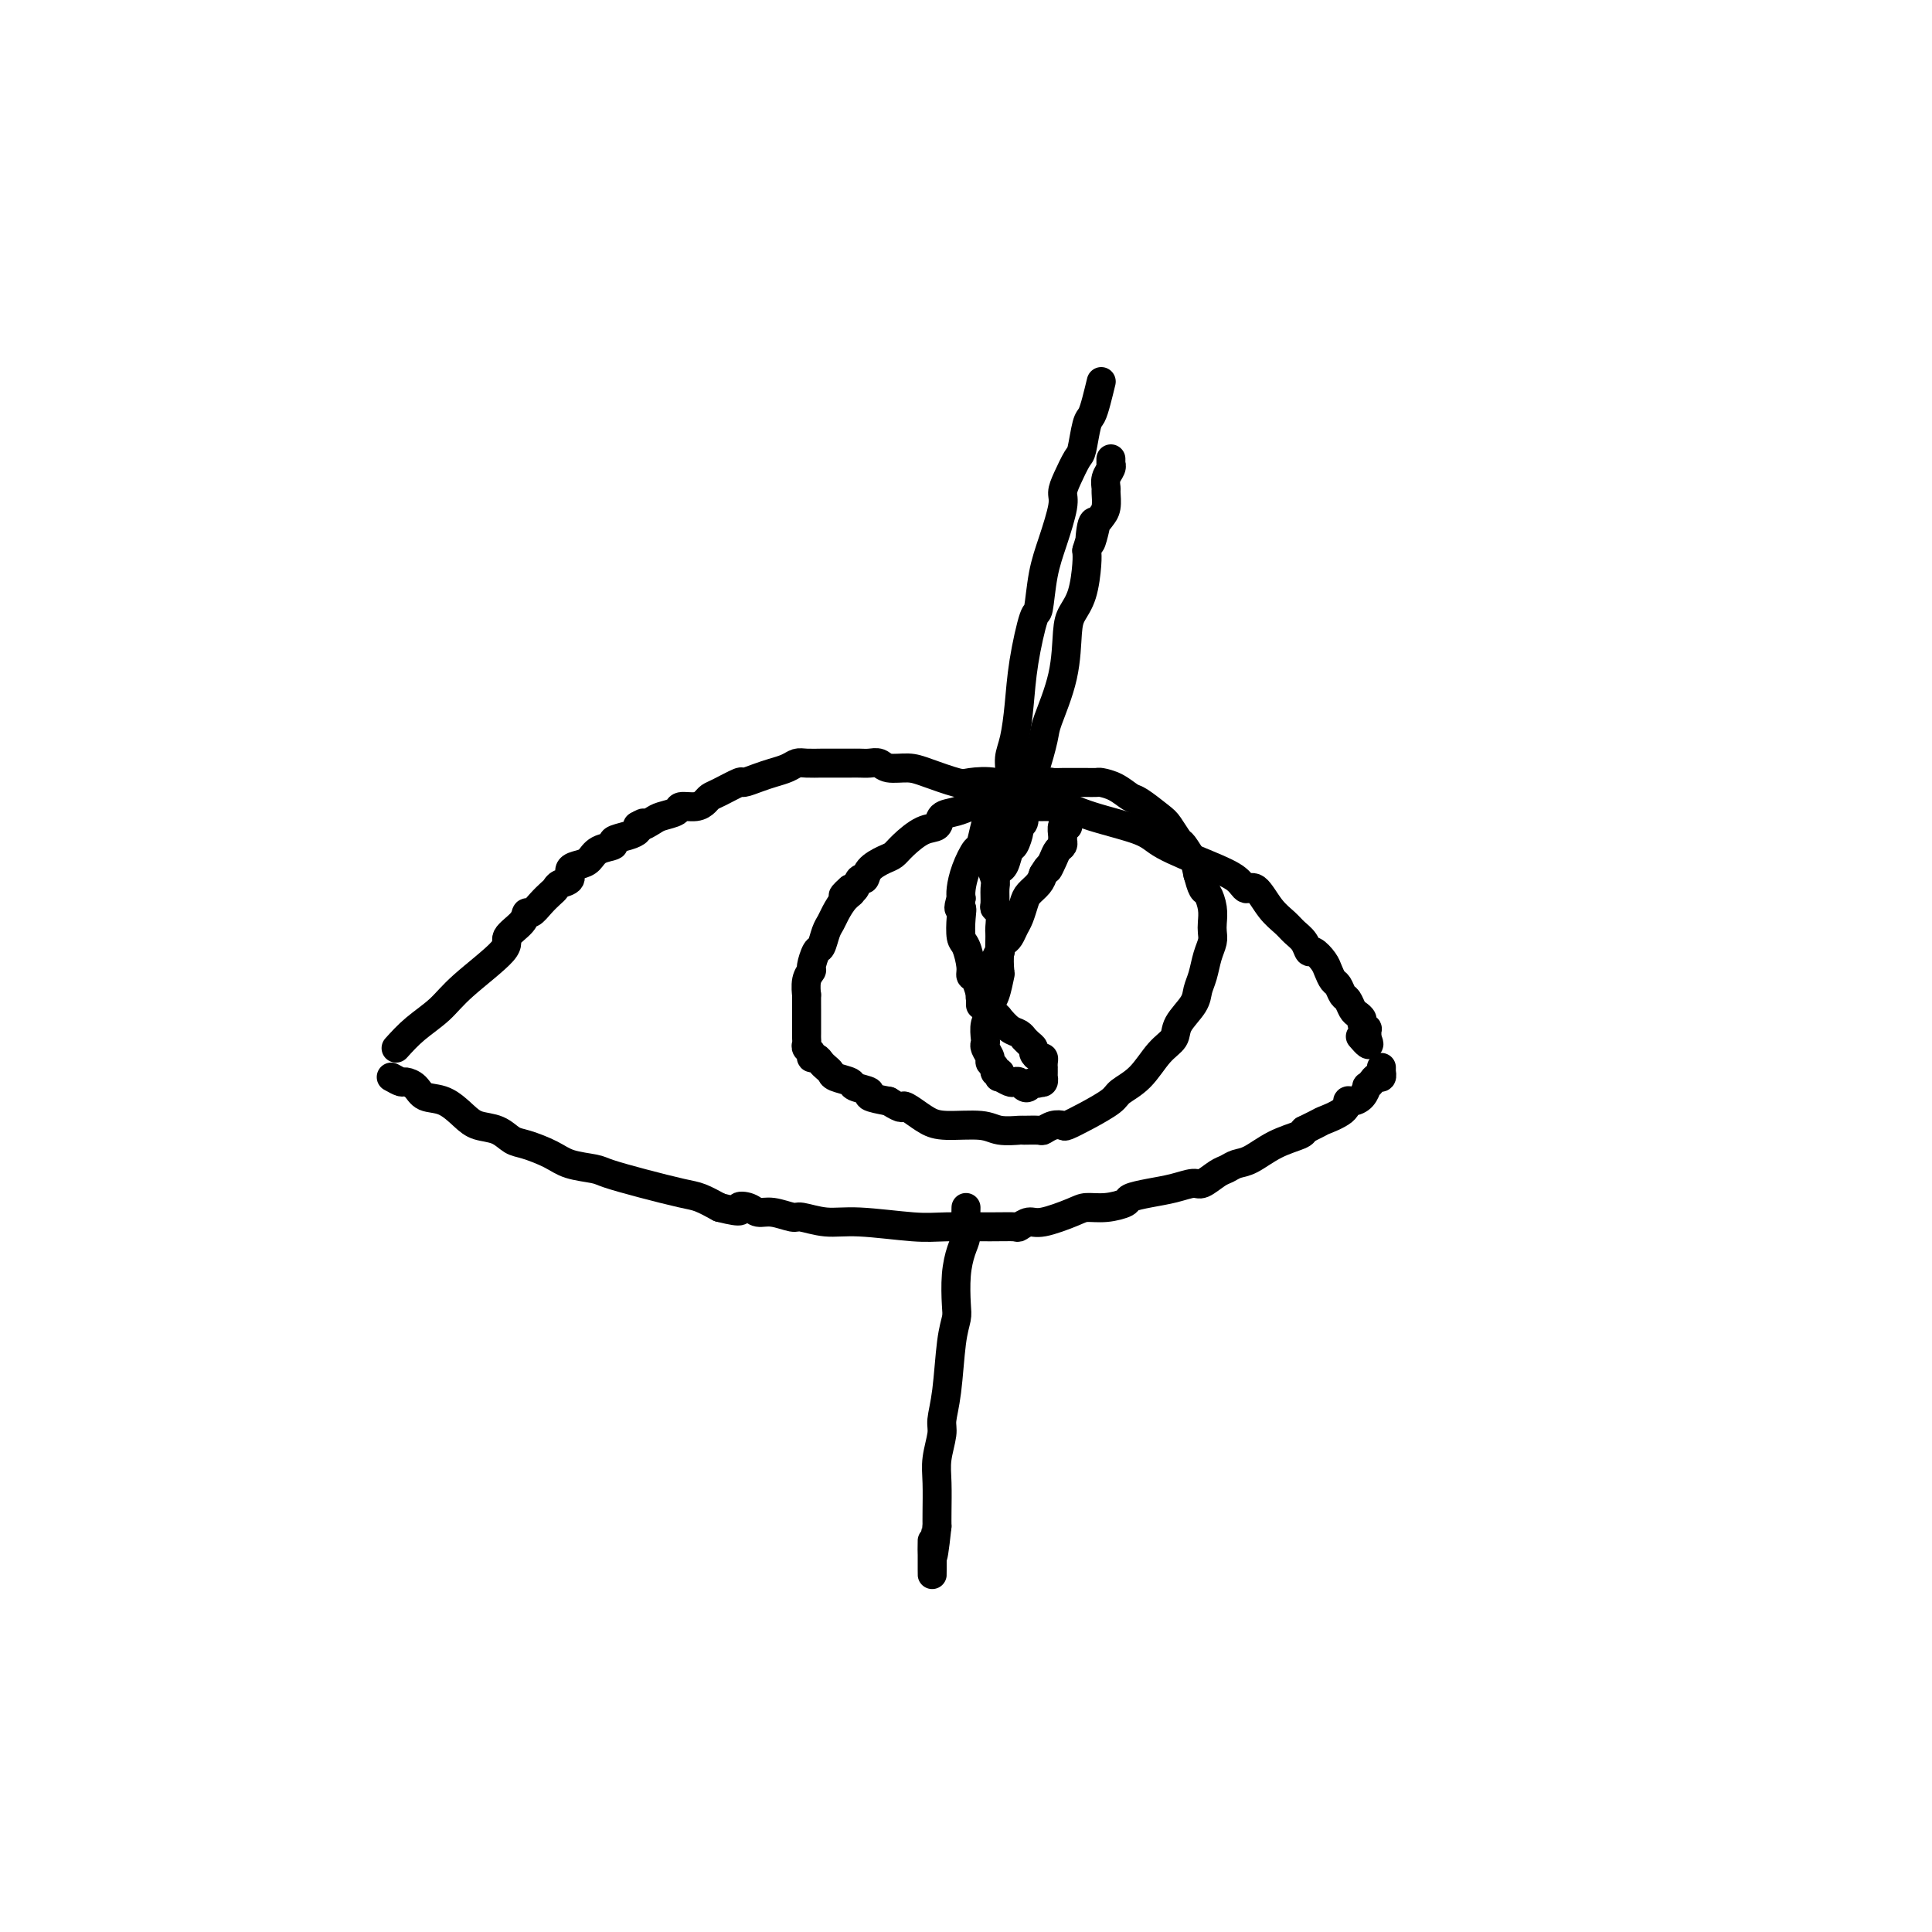 <svg viewBox='0 0 400 400' version='1.1' xmlns='http://www.w3.org/2000/svg' xmlns:xlink='http://www.w3.org/1999/xlink'><g fill='none' stroke='#000000' stroke-width='6' stroke-linecap='round' stroke-linejoin='round'><path d='M82,217c1.212,-1.338 2.423,-2.675 4,-4c1.577,-1.325 3.519,-2.637 5,-4c1.481,-1.363 2.501,-2.776 5,-5c2.499,-2.224 6.476,-5.260 8,-7c1.524,-1.740 0.596,-2.185 1,-3c0.404,-0.815 2.139,-2.001 3,-3c0.861,-0.999 0.847,-1.812 1,-2c0.153,-0.188 0.473,0.248 1,0c0.527,-0.248 1.259,-1.179 2,-2c0.741,-0.821 1.489,-1.533 2,-2c0.511,-0.467 0.784,-0.689 1,-1c0.216,-0.311 0.376,-0.712 1,-1c0.624,-0.288 1.713,-0.462 2,-1c0.287,-0.538 -0.226,-1.439 0,-2c0.226,-0.561 1.193,-0.780 2,-1c0.807,-0.220 1.455,-0.440 2,-1c0.545,-0.560 0.987,-1.459 2,-2c1.013,-0.541 2.597,-0.722 3,-1c0.403,-0.278 -0.377,-0.652 0,-1c0.377,-0.348 1.909,-0.671 3,-1c1.091,-0.329 1.740,-0.666 2,-1c0.260,-0.334 0.130,-0.667 0,-1'/><path d='M132,171c2.291,-1.345 1.018,-0.207 1,0c-0.018,0.207 1.220,-0.518 2,-1c0.780,-0.482 1.102,-0.720 2,-1c0.898,-0.280 2.373,-0.600 3,-1c0.627,-0.400 0.406,-0.879 1,-1c0.594,-0.121 2.002,0.118 3,0c0.998,-0.118 1.585,-0.591 2,-1c0.415,-0.409 0.656,-0.754 1,-1c0.344,-0.246 0.791,-0.395 2,-1c1.209,-0.605 3.181,-1.668 4,-2c0.819,-0.332 0.485,0.065 1,0c0.515,-0.065 1.880,-0.592 3,-1c1.120,-0.408 1.995,-0.698 3,-1c1.005,-0.302 2.138,-0.617 3,-1c0.862,-0.383 1.452,-0.835 2,-1c0.548,-0.165 1.054,-0.044 2,0c0.946,0.044 2.333,0.012 3,0c0.667,-0.012 0.616,-0.003 1,0c0.384,0.003 1.205,0.001 2,0c0.795,-0.001 1.564,-0.001 2,0c0.436,0.001 0.538,0.004 1,0c0.462,-0.004 1.285,-0.016 2,0c0.715,0.016 1.322,0.059 2,0c0.678,-0.059 1.428,-0.218 2,0c0.572,0.218 0.966,0.815 2,1c1.034,0.185 2.709,-0.043 4,0c1.291,0.043 2.197,0.357 4,1c1.803,0.643 4.504,1.616 6,2c1.496,0.384 1.787,0.180 3,0c1.213,-0.180 3.346,-0.337 5,0c1.654,0.337 2.827,1.169 4,2'/><path d='M210,164c6.831,0.845 2.408,-0.043 2,0c-0.408,0.043 3.197,1.015 6,2c2.803,0.985 4.803,1.982 8,3c3.197,1.018 7.591,2.057 10,3c2.409,0.943 2.833,1.790 5,3c2.167,1.210 6.078,2.781 9,4c2.922,1.219 4.856,2.084 6,3c1.144,0.916 1.500,1.884 2,2c0.500,0.116 1.146,-0.619 2,0c0.854,0.619 1.917,2.590 3,4c1.083,1.410 2.187,2.257 3,3c0.813,0.743 1.335,1.382 2,2c0.665,0.618 1.474,1.215 2,2c0.526,0.785 0.771,1.758 1,2c0.229,0.242 0.443,-0.249 1,0c0.557,0.249 1.459,1.237 2,2c0.541,0.763 0.722,1.303 1,2c0.278,0.697 0.652,1.553 1,2c0.348,0.447 0.670,0.487 1,1c0.330,0.513 0.667,1.499 1,2c0.333,0.501 0.663,0.515 1,1c0.337,0.485 0.683,1.440 1,2c0.317,0.560 0.607,0.723 1,1c0.393,0.277 0.890,0.666 1,1c0.110,0.334 -0.167,0.611 0,1c0.167,0.389 0.777,0.888 1,1c0.223,0.112 0.060,-0.163 0,0c-0.060,0.163 -0.016,0.765 0,1c0.016,0.235 0.004,0.102 0,0c-0.004,-0.102 -0.001,-0.172 0,0c0.001,0.172 0.001,0.586 0,1'/><path d='M283,215c1.178,2.489 -0.378,0.711 -1,0c-0.622,-0.711 -0.311,-0.356 0,0'/><path d='M81,223c0.783,0.437 1.566,0.875 2,1c0.434,0.125 0.518,-0.062 1,0c0.482,0.062 1.363,0.374 2,1c0.637,0.626 1.031,1.567 2,2c0.969,0.433 2.514,0.358 4,1c1.486,0.642 2.913,2.003 4,3c1.087,0.997 1.834,1.632 3,2c1.166,0.368 2.750,0.469 4,1c1.250,0.531 2.166,1.490 3,2c0.834,0.510 1.585,0.570 3,1c1.415,0.430 3.495,1.231 5,2c1.505,0.769 2.437,1.505 4,2c1.563,0.495 3.758,0.748 5,1c1.242,0.252 1.532,0.504 3,1c1.468,0.496 4.115,1.236 7,2c2.885,0.764 6.007,1.552 8,2c1.993,0.448 2.855,0.557 4,1c1.145,0.443 2.572,1.222 4,2'/><path d='M149,250c5.604,1.410 4.114,0.434 4,0c-0.114,-0.434 1.146,-0.328 2,0c0.854,0.328 1.301,0.876 2,1c0.699,0.124 1.650,-0.178 3,0c1.350,0.178 3.098,0.836 4,1c0.902,0.164 0.957,-0.166 2,0c1.043,0.166 3.075,0.829 5,1c1.925,0.171 3.742,-0.151 7,0c3.258,0.151 7.957,0.774 11,1c3.043,0.226 4.429,0.056 7,0c2.571,-0.056 6.327,0.001 9,0c2.673,-0.001 4.264,-0.059 5,0c0.736,0.059 0.619,0.236 1,0c0.381,-0.236 1.262,-0.886 2,-1c0.738,-0.114 1.333,0.306 3,0c1.667,-0.306 4.405,-1.339 6,-2c1.595,-0.661 2.046,-0.951 3,-1c0.954,-0.049 2.411,0.142 4,0c1.589,-0.142 3.312,-0.617 4,-1c0.688,-0.383 0.343,-0.675 1,-1c0.657,-0.325 2.315,-0.682 4,-1c1.685,-0.318 3.396,-0.596 5,-1c1.604,-0.404 3.101,-0.935 4,-1c0.899,-0.065 1.201,0.335 2,0c0.799,-0.335 2.095,-1.406 3,-2c0.905,-0.594 1.419,-0.712 2,-1c0.581,-0.288 1.227,-0.746 2,-1c0.773,-0.254 1.671,-0.305 3,-1c1.329,-0.695 3.089,-2.033 5,-3c1.911,-0.967 3.975,-1.562 5,-2c1.025,-0.438 1.013,-0.719 1,-1'/><path d='M270,234c4.235,-2.066 3.323,-1.732 4,-2c0.677,-0.268 2.942,-1.137 4,-2c1.058,-0.863 0.910,-1.719 1,-2c0.090,-0.281 0.420,0.013 1,0c0.580,-0.013 1.412,-0.333 2,-1c0.588,-0.667 0.932,-1.680 1,-2c0.068,-0.320 -0.139,0.054 0,0c0.139,-0.054 0.626,-0.535 1,-1c0.374,-0.465 0.636,-0.913 1,-1c0.364,-0.087 0.830,0.187 1,0c0.170,-0.187 0.046,-0.834 0,-1c-0.046,-0.166 -0.012,0.147 0,0c0.012,-0.147 0.004,-0.756 0,-1c-0.004,-0.244 -0.002,-0.122 0,0'/><path d='M209,165c-0.812,0.455 -1.623,0.910 -2,1c-0.377,0.090 -0.318,-0.184 -1,0c-0.682,0.184 -2.104,0.827 -3,1c-0.896,0.173 -1.267,-0.124 -2,0c-0.733,0.124 -1.828,0.670 -3,1c-1.172,0.330 -2.422,0.445 -3,1c-0.578,0.555 -0.485,1.548 -1,2c-0.515,0.452 -1.637,0.361 -3,1c-1.363,0.639 -2.967,2.008 -4,3c-1.033,0.992 -1.495,1.609 -2,2c-0.505,0.391 -1.052,0.557 -2,1c-0.948,0.443 -2.295,1.163 -3,2c-0.705,0.837 -0.766,1.791 -1,2c-0.234,0.209 -0.640,-0.328 -1,0c-0.360,0.328 -0.674,1.522 -1,2c-0.326,0.478 -0.663,0.239 -1,0'/><path d='M176,184c-2.908,2.528 -0.677,1.347 0,1c0.677,-0.347 -0.200,0.139 -1,1c-0.800,0.861 -1.524,2.098 -2,3c-0.476,0.902 -0.706,1.468 -1,2c-0.294,0.532 -0.652,1.031 -1,2c-0.348,0.969 -0.685,2.407 -1,3c-0.315,0.593 -0.606,0.339 -1,1c-0.394,0.661 -0.890,2.237 -1,3c-0.110,0.763 0.167,0.712 0,1c-0.167,0.288 -0.777,0.916 -1,2c-0.223,1.084 -0.060,2.623 0,3c0.060,0.377 0.016,-0.407 0,0c-0.016,0.407 -0.004,2.007 0,3c0.004,0.993 0.001,1.379 0,2c-0.001,0.621 -0.001,1.476 0,2c0.001,0.524 0.004,0.718 0,1c-0.004,0.282 -0.016,0.654 0,1c0.016,0.346 0.060,0.666 0,1c-0.060,0.334 -0.223,0.681 0,1c0.223,0.319 0.833,0.610 1,1c0.167,0.390 -0.109,0.878 0,1c0.109,0.122 0.604,-0.122 1,0c0.396,0.122 0.692,0.610 1,1c0.308,0.390 0.629,0.682 1,1c0.371,0.318 0.791,0.663 1,1c0.209,0.337 0.207,0.668 1,1c0.793,0.332 2.381,0.666 3,1c0.619,0.334 0.269,0.667 1,1c0.731,0.333 2.543,0.667 3,1c0.457,0.333 -0.441,0.667 0,1c0.441,0.333 2.220,0.667 4,1'/><path d='M184,228c3.227,2.050 2.793,1.175 3,1c0.207,-0.175 1.054,0.349 2,1c0.946,0.651 1.992,1.428 3,2c1.008,0.572 1.980,0.938 4,1c2.020,0.062 5.088,-0.180 7,0c1.912,0.180 2.669,0.781 4,1c1.331,0.219 3.238,0.055 4,0c0.762,-0.055 0.379,-0.001 1,0c0.621,0.001 2.244,-0.051 3,0c0.756,0.051 0.644,0.205 1,0c0.356,-0.205 1.181,-0.769 2,-1c0.819,-0.231 1.632,-0.131 2,0c0.368,0.131 0.293,0.291 1,0c0.707,-0.291 2.198,-1.033 4,-2c1.802,-0.967 3.916,-2.159 5,-3c1.084,-0.841 1.139,-1.329 2,-2c0.861,-0.671 2.528,-1.523 4,-3c1.472,-1.477 2.747,-3.578 4,-5c1.253,-1.422 2.482,-2.165 3,-3c0.518,-0.835 0.324,-1.763 1,-3c0.676,-1.237 2.223,-2.782 3,-4c0.777,-1.218 0.782,-2.108 1,-3c0.218,-0.892 0.647,-1.785 1,-3c0.353,-1.215 0.631,-2.751 1,-4c0.369,-1.249 0.828,-2.212 1,-3c0.172,-0.788 0.057,-1.400 0,-2c-0.057,-0.600 -0.057,-1.188 0,-2c0.057,-0.812 0.170,-1.846 0,-3c-0.170,-1.154 -0.623,-2.426 -1,-3c-0.377,-0.574 -0.679,-0.450 -1,-1c-0.321,-0.550 -0.660,-1.775 -1,-3'/><path d='M248,181c-0.578,-2.668 -0.523,-2.338 -1,-3c-0.477,-0.662 -1.486,-2.318 -2,-3c-0.514,-0.682 -0.531,-0.391 -1,-1c-0.469,-0.609 -1.388,-2.117 -2,-3c-0.612,-0.883 -0.917,-1.140 -2,-2c-1.083,-0.860 -2.943,-2.321 -4,-3c-1.057,-0.679 -1.309,-0.574 -2,-1c-0.691,-0.426 -1.819,-1.382 -3,-2c-1.181,-0.618 -2.414,-0.898 -3,-1c-0.586,-0.102 -0.524,-0.027 -1,0c-0.476,0.027 -1.488,0.007 -2,0c-0.512,-0.007 -0.522,-0.002 -1,0c-0.478,0.002 -1.423,-0.000 -2,0c-0.577,0.000 -0.788,0.003 -1,0c-0.212,-0.003 -0.427,-0.012 -1,0c-0.573,0.012 -1.506,0.045 -2,0c-0.494,-0.045 -0.551,-0.167 -1,0c-0.449,0.167 -1.289,0.623 -2,1c-0.711,0.377 -1.291,0.675 -2,1c-0.709,0.325 -1.547,0.677 -2,1c-0.453,0.323 -0.520,0.616 -1,1c-0.480,0.384 -1.371,0.859 -2,1c-0.629,0.141 -0.995,-0.052 -1,0c-0.005,0.052 0.350,0.351 0,1c-0.350,0.649 -1.407,1.650 -2,2c-0.593,0.350 -0.723,0.051 -1,1c-0.277,0.949 -0.701,3.147 -1,4c-0.299,0.853 -0.472,0.363 -1,1c-0.528,0.637 -1.411,2.402 -2,4c-0.589,1.598 -0.882,3.028 -1,4c-0.118,0.972 -0.059,1.486 0,2'/><path d='M199,186c-0.931,2.867 -0.260,2.035 0,2c0.260,-0.035 0.107,0.726 0,2c-0.107,1.274 -0.170,3.060 0,4c0.170,0.940 0.571,1.034 1,2c0.429,0.966 0.884,2.803 1,4c0.116,1.197 -0.108,1.753 0,2c0.108,0.247 0.549,0.185 1,1c0.451,0.815 0.912,2.508 1,3c0.088,0.492 -0.197,-0.218 0,0c0.197,0.218 0.874,1.363 1,2c0.126,0.637 -0.300,0.766 0,1c0.300,0.234 1.327,0.573 2,1c0.673,0.427 0.993,0.941 1,1c0.007,0.059 -0.300,-0.339 0,0c0.300,0.339 1.208,1.414 2,2c0.792,0.586 1.470,0.682 2,1c0.530,0.318 0.912,0.858 1,1c0.088,0.142 -0.117,-0.116 0,0c0.117,0.116 0.557,0.605 1,1c0.443,0.395 0.889,0.697 1,1c0.111,0.303 -0.114,0.607 0,1c0.114,0.393 0.566,0.875 1,1c0.434,0.125 0.848,-0.107 1,0c0.152,0.107 0.041,0.555 0,1c-0.041,0.445 -0.011,0.889 0,1c0.011,0.111 0.004,-0.110 0,0c-0.004,0.110 -0.004,0.552 0,1c0.004,0.448 0.011,0.904 0,1c-0.011,0.096 -0.042,-0.166 0,0c0.042,0.166 0.155,0.762 0,1c-0.155,0.238 -0.577,0.119 -1,0'/><path d='M215,224c-0.333,0.717 -0.667,0.010 -1,0c-0.333,-0.010 -0.665,0.678 -1,1c-0.335,0.322 -0.672,0.278 -1,0c-0.328,-0.278 -0.649,-0.791 -1,-1c-0.351,-0.209 -0.734,-0.112 -1,0c-0.266,0.112 -0.415,0.241 -1,0c-0.585,-0.241 -1.606,-0.852 -2,-1c-0.394,-0.148 -0.162,0.167 0,0c0.162,-0.167 0.255,-0.817 0,-1c-0.255,-0.183 -0.857,0.102 -1,0c-0.143,-0.102 0.172,-0.591 0,-1c-0.172,-0.409 -0.830,-0.738 -1,-1c-0.170,-0.262 0.150,-0.458 0,-1c-0.150,-0.542 -0.768,-1.429 -1,-2c-0.232,-0.571 -0.077,-0.825 0,-1c0.077,-0.175 0.076,-0.271 0,-1c-0.076,-0.729 -0.227,-2.091 0,-3c0.227,-0.909 0.832,-1.364 1,-2c0.168,-0.636 -0.099,-1.451 0,-2c0.099,-0.549 0.565,-0.830 1,-2c0.435,-1.170 0.837,-3.230 1,-4c0.163,-0.770 0.085,-0.251 0,-1c-0.085,-0.749 -0.178,-2.766 0,-4c0.178,-1.234 0.625,-1.685 1,-2c0.375,-0.315 0.677,-0.493 1,-1c0.323,-0.507 0.668,-1.343 1,-2c0.332,-0.657 0.653,-1.135 1,-2c0.347,-0.865 0.722,-2.119 1,-3c0.278,-0.881 0.459,-1.391 1,-2c0.541,-0.609 1.440,-1.317 2,-2c0.560,-0.683 0.780,-1.342 1,-2'/><path d='M216,181c1.570,-2.610 0.995,-1.133 1,-1c0.005,0.133 0.590,-1.076 1,-2c0.410,-0.924 0.645,-1.561 1,-2c0.355,-0.439 0.831,-0.678 1,-1c0.169,-0.322 0.031,-0.727 0,-1c-0.031,-0.273 0.045,-0.416 0,-1c-0.045,-0.584 -0.212,-1.611 0,-2c0.212,-0.389 0.803,-0.142 1,0c0.197,0.142 -0.000,0.179 0,0c0.000,-0.179 0.197,-0.574 0,-1c-0.197,-0.426 -0.788,-0.885 -1,-1c-0.212,-0.115 -0.045,0.113 0,0c0.045,-0.113 -0.032,-0.566 0,-1c0.032,-0.434 0.174,-0.848 0,-1c-0.174,-0.152 -0.662,-0.041 -1,0c-0.338,0.041 -0.525,0.011 -1,0c-0.475,-0.011 -1.239,-0.004 -2,0c-0.761,0.004 -1.518,0.005 -2,0c-0.482,-0.005 -0.689,-0.016 -1,0c-0.311,0.016 -0.727,0.060 -1,0c-0.273,-0.060 -0.403,-0.224 -1,0c-0.597,0.224 -1.662,0.834 -2,1c-0.338,0.166 0.049,-0.114 0,0c-0.049,0.114 -0.534,0.622 -1,1c-0.466,0.378 -0.913,0.626 -1,1c-0.087,0.374 0.187,0.874 0,1c-0.187,0.126 -0.835,-0.121 -1,0c-0.165,0.121 0.152,0.610 0,1c-0.152,0.390 -0.772,0.682 -1,1c-0.228,0.318 -0.065,0.662 0,1c0.065,0.338 0.033,0.669 0,1'/><path d='M205,175c-0.602,1.745 -0.109,2.607 0,3c0.109,0.393 -0.168,0.315 0,1c0.168,0.685 0.781,2.132 1,3c0.219,0.868 0.045,1.157 0,2c-0.045,0.843 0.041,2.238 0,3c-0.041,0.762 -0.207,0.889 0,1c0.207,0.111 0.787,0.206 1,1c0.213,0.794 0.058,2.288 0,3c-0.058,0.712 -0.020,0.641 0,1c0.020,0.359 0.020,1.146 0,2c-0.020,0.854 -0.062,1.773 0,2c0.062,0.227 0.227,-0.238 0,0c-0.227,0.238 -0.845,1.181 -1,2c-0.155,0.819 0.152,1.516 0,2c-0.152,0.484 -0.762,0.756 -1,1c-0.238,0.244 -0.102,0.461 0,1c0.102,0.539 0.171,1.398 0,2c-0.171,0.602 -0.582,0.945 -1,1c-0.418,0.055 -0.844,-0.178 -1,0c-0.156,0.178 -0.042,0.766 0,1c0.042,0.234 0.011,0.115 0,0c-0.011,-0.115 -0.003,-0.227 0,0c0.003,0.227 0.001,0.793 0,1c-0.001,0.207 -0.000,0.056 0,0c0.000,-0.056 0.000,-0.016 0,0c-0.000,0.016 -0.000,0.008 0,0'/><path d='M228,79c-0.333,1.373 -0.666,2.747 -1,4c-0.334,1.253 -0.670,2.387 -1,3c-0.330,0.613 -0.653,0.706 -1,2c-0.347,1.294 -0.718,3.788 -1,5c-0.282,1.212 -0.474,1.141 -1,2c-0.526,0.859 -1.388,2.648 -2,4c-0.612,1.352 -0.976,2.265 -1,3c-0.024,0.735 0.293,1.290 0,3c-0.293,1.710 -1.196,4.576 -2,7c-0.804,2.424 -1.511,4.407 -2,7c-0.489,2.593 -0.761,5.796 -1,7c-0.239,1.204 -0.446,0.408 -1,2c-0.554,1.592 -1.454,5.572 -2,9c-0.546,3.428 -0.739,6.306 -1,9c-0.261,2.694 -0.592,5.205 -1,7c-0.408,1.795 -0.893,2.873 -1,4c-0.107,1.127 0.163,2.303 0,4c-0.163,1.697 -0.761,3.913 -1,5c-0.239,1.087 -0.120,1.043 0,1'/><path d='M208,167c-1.464,8.164 -1.123,4.572 -1,4c0.123,-0.572 0.029,1.874 0,3c-0.029,1.126 0.006,0.932 0,1c-0.006,0.068 -0.054,0.396 0,1c0.054,0.604 0.211,1.482 0,2c-0.211,0.518 -0.789,0.675 -1,1c-0.211,0.325 -0.056,0.819 0,1c0.056,0.181 0.014,0.048 0,0c-0.014,-0.048 -0.000,-0.013 0,0c0.000,0.013 -0.014,0.003 0,0c0.014,-0.003 0.055,-0.001 0,0c-0.055,0.001 -0.208,-0.001 0,0c0.208,0.001 0.777,0.003 1,0c0.223,-0.003 0.101,-0.012 0,0c-0.101,0.012 -0.181,0.045 0,0c0.181,-0.045 0.622,-0.170 1,-1c0.378,-0.830 0.694,-2.367 1,-3c0.306,-0.633 0.602,-0.362 1,-1c0.398,-0.638 0.897,-2.183 1,-3c0.103,-0.817 -0.189,-0.905 0,-1c0.189,-0.095 0.861,-0.198 1,-1c0.139,-0.802 -0.253,-2.304 0,-4c0.253,-1.696 1.153,-3.588 2,-6c0.847,-2.412 1.640,-5.345 2,-7c0.360,-1.655 0.285,-2.033 1,-4c0.715,-1.967 2.220,-5.524 3,-9c0.780,-3.476 0.836,-6.871 1,-9c0.164,-2.129 0.436,-2.993 1,-4c0.564,-1.007 1.421,-2.156 2,-4c0.579,-1.844 0.880,-4.384 1,-6c0.120,-1.616 0.060,-2.308 0,-3'/><path d='M225,114c3.024,-10.185 1.585,-3.648 1,-2c-0.585,1.648 -0.314,-1.594 0,-3c0.314,-1.406 0.673,-0.978 1,-1c0.327,-0.022 0.623,-0.495 1,-1c0.377,-0.505 0.837,-1.042 1,-2c0.163,-0.958 0.030,-2.337 0,-3c-0.030,-0.663 0.045,-0.608 0,-1c-0.045,-0.392 -0.208,-1.229 0,-2c0.208,-0.771 0.788,-1.475 1,-2c0.212,-0.525 0.057,-0.872 0,-1c-0.057,-0.128 -0.015,-0.038 0,0c0.015,0.038 0.004,0.024 0,0c-0.004,-0.024 -0.001,-0.058 0,0c0.001,0.058 0.000,0.208 0,0c-0.000,-0.208 -0.000,-0.774 0,-1c0.000,-0.226 0.000,-0.113 0,0'/><path d='M200,250c-0.022,0.990 -0.045,1.981 0,3c0.045,1.019 0.156,2.068 0,3c-0.156,0.932 -0.581,1.749 -1,3c-0.419,1.251 -0.833,2.938 -1,5c-0.167,2.062 -0.087,4.499 0,6c0.087,1.501 0.182,2.066 0,3c-0.182,0.934 -0.641,2.237 -1,5c-0.359,2.763 -0.618,6.985 -1,10c-0.382,3.015 -0.887,4.824 -1,6c-0.113,1.176 0.166,1.718 0,3c-0.166,1.282 -0.776,3.302 -1,5c-0.224,1.698 -0.060,3.072 0,5c0.060,1.928 0.017,4.408 0,6c-0.017,1.592 -0.009,2.296 0,3'/><path d='M194,316c-1.155,10.798 -1.041,4.792 -1,3c0.041,-1.792 0.011,0.630 0,2c-0.011,1.370 -0.003,1.688 0,2c0.003,0.312 0.001,0.620 0,1c-0.001,0.380 -0.000,0.834 0,1c0.000,0.166 0.000,0.045 0,0c-0.000,-0.045 -0.000,-0.013 0,0c0.000,0.013 0.000,0.008 0,0c-0.000,-0.008 -0.000,-0.020 0,0c0.000,0.020 0.000,0.072 0,0c-0.000,-0.072 -0.000,-0.267 0,0c0.000,0.267 0.000,0.995 0,1c-0.000,0.005 -0.000,-0.713 0,-1c0.000,-0.287 0.000,-0.144 0,0'/></g>
</svg>